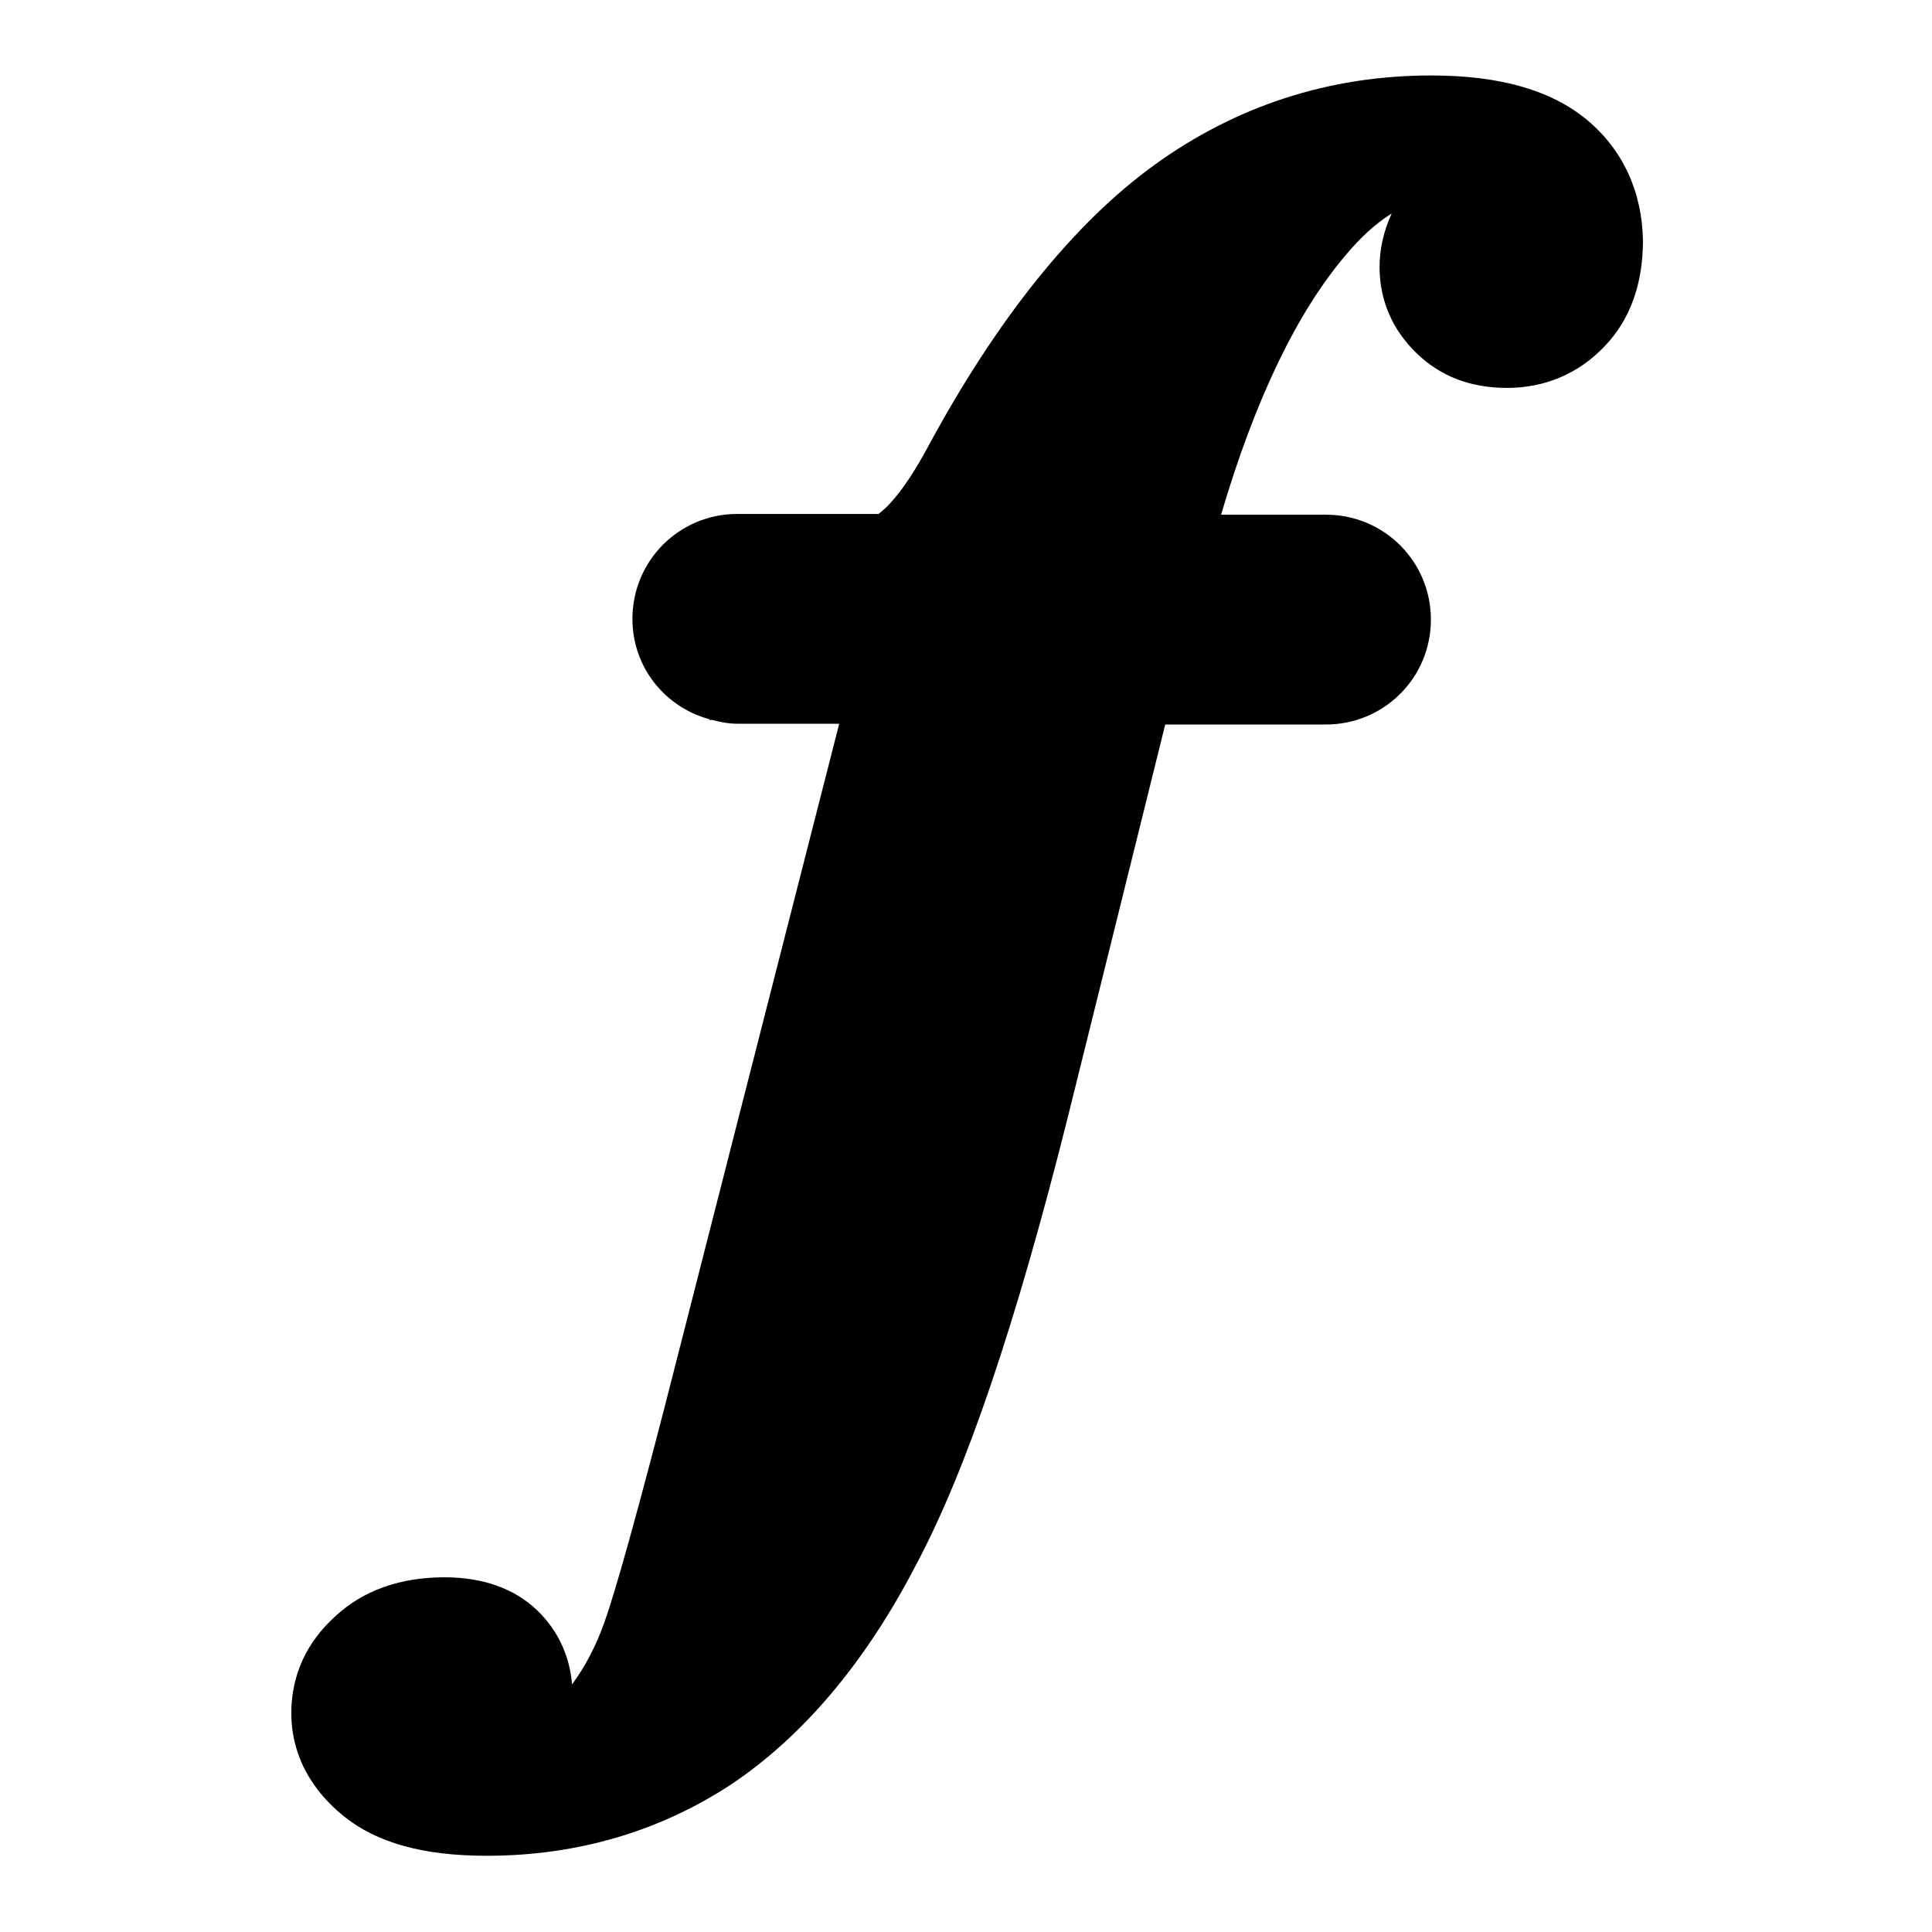 <?xml version="1.0" encoding="utf-8"?>
<!-- Svg Vector Icons : http://www.onlinewebfonts.com/icon -->
<!DOCTYPE svg PUBLIC "-//W3C//DTD SVG 1.1//EN" "http://www.w3.org/Graphics/SVG/1.1/DTD/svg11.dtd">
<svg version="1.1" xmlns="http://www.w3.org/2000/svg" xmlns:xlink="http://www.w3.org/1999/xlink" x="0px" y="0px" viewBox="0 0 256 256" enable-background="new 0 0 256 256" xml:space="preserve">
<g><g><g><path fill="#000000" d="M210.3,15.9c-4.7-3.9-11.4-5.9-20.7-5.9c-13.4,0-25.8,4-36.7,11.9c-10.6,7.7-20.8,20.3-30.1,37.6c-3.1,5.7-5.3,7.8-6.4,8.6H97.7c-7.7,0-13.9,6.2-13.9,13.9c0,6.4,4.3,11.7,10.2,13.3l0,0.1h0.4c1.1,0.3,2.2,0.5,3.4,0.5h13.4l-23.2,90.8c-5.1,19.7-7.3,26.8-8.3,29.3c-1,2.6-2.3,5-3.9,7.2c-0.3-3.8-1.9-7.2-4.6-9.8c-3-2.9-7.2-4.4-12.3-4.4c-5.8,0-10.7,1.7-14.4,5.1c-3.9,3.5-5.9,7.9-5.9,12.9c0,3.7,1.2,9,7,13.7c4.4,3.5,10.5,5.2,18.9,5.2c12.1,0,23.1-3.3,32.6-9.6c9.3-6.3,17.5-15.9,24.2-28.8c6.7-12.5,13.3-32,20.2-59.5L154.4,96h21.3c7.7,0,13.9-6.2,13.9-13.9c0-7.7-6.2-13.9-13.9-13.9h-13.9c4.5-15.3,10.1-26.9,16.6-34.5c1.6-1.9,3.7-4,6-5.4c-1.1,2.4-1.6,4.8-1.6,7.1c0,4.4,1.7,8.3,4.9,11.4c3.2,3.1,7.2,4.6,12,4.6c5,0,9.5-1.9,12.9-5.5c3.4-3.5,5.1-8.3,5.1-14C217.6,25.5,215.1,19.9,210.3,15.9z"/></g><g></g><g></g><g></g><g></g><g></g><g></g><g></g><g></g><g></g><g></g><g></g><g></g><g></g><g></g><g></g></g></g>
</svg>